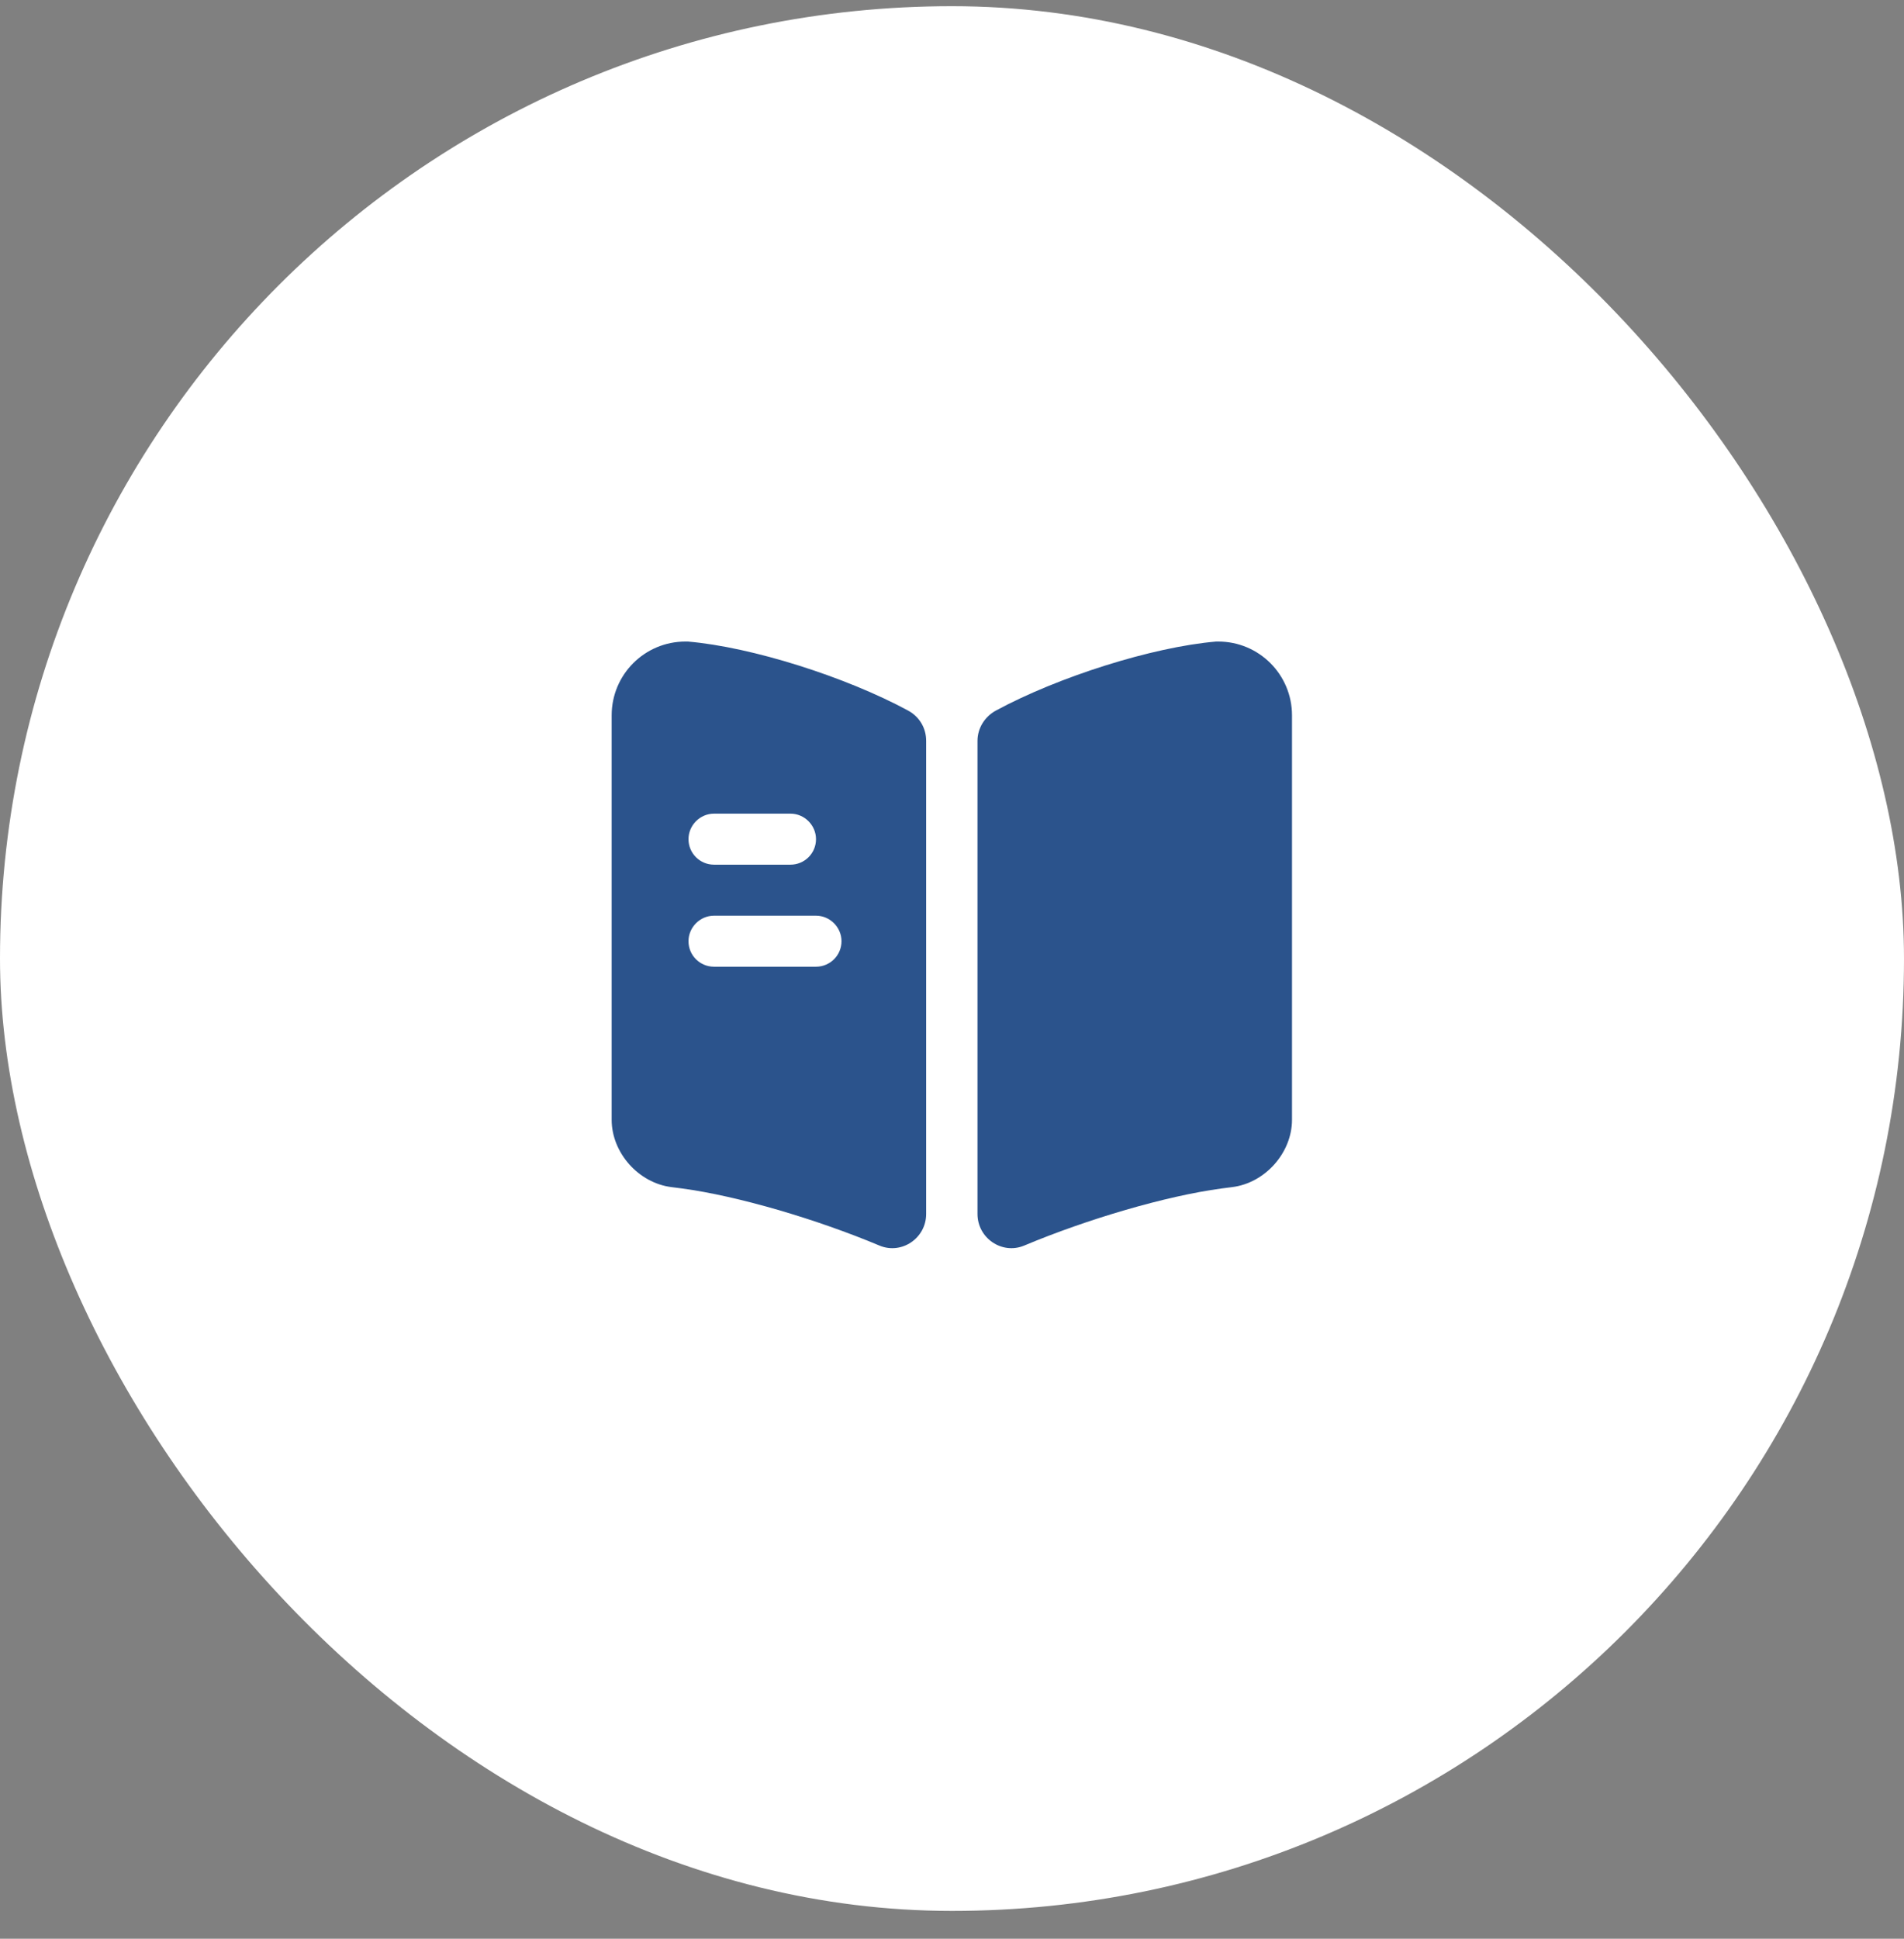 <svg width="56" height="57" viewBox="0 0 56 57" fill="none" xmlns="http://www.w3.org/2000/svg">
<rect x="0" y="0" width="56" height="57" fill="#808080" stroke="none"/>
<rect y="0.182" width="56" height="56" rx="28" fill="white"/>
<path d="M38 21.032V32.922C38 33.892 37.21 34.782 36.24 34.902L35.93 34.942C34.29 35.162 31.98 35.842 30.12 36.622C29.47 36.892 28.75 36.402 28.75 35.692V21.782C28.75 21.412 28.96 21.072 29.29 20.892C31.12 19.902 33.89 19.022 35.77 18.862H35.83C37.03 18.862 38 19.832 38 21.032Z" fill="#2B538C"/>
<path d="M26.71 20.892C24.88 19.902 22.11 19.022 20.23 18.862H20.16C18.96 18.862 17.99 19.832 17.99 21.032V32.922C17.99 33.892 18.78 34.782 19.75 34.902L20.06 34.942C21.7 35.162 24.01 35.842 25.87 36.622C26.52 36.892 27.24 36.402 27.24 35.692V21.782C27.24 21.402 27.04 21.072 26.71 20.892ZM21 23.922H23.25C23.66 23.922 24 24.262 24 24.672C24 25.092 23.66 25.422 23.25 25.422H21C20.59 25.422 20.25 25.092 20.25 24.672C20.25 24.262 20.59 23.922 21 23.922ZM24 28.422H21C20.59 28.422 20.25 28.092 20.25 27.672C20.25 27.262 20.59 26.922 21 26.922H24C24.41 26.922 24.75 27.262 24.75 27.672C24.75 28.092 24.41 28.422 24 28.422Z" fill="#2B538C"/>
</svg>
